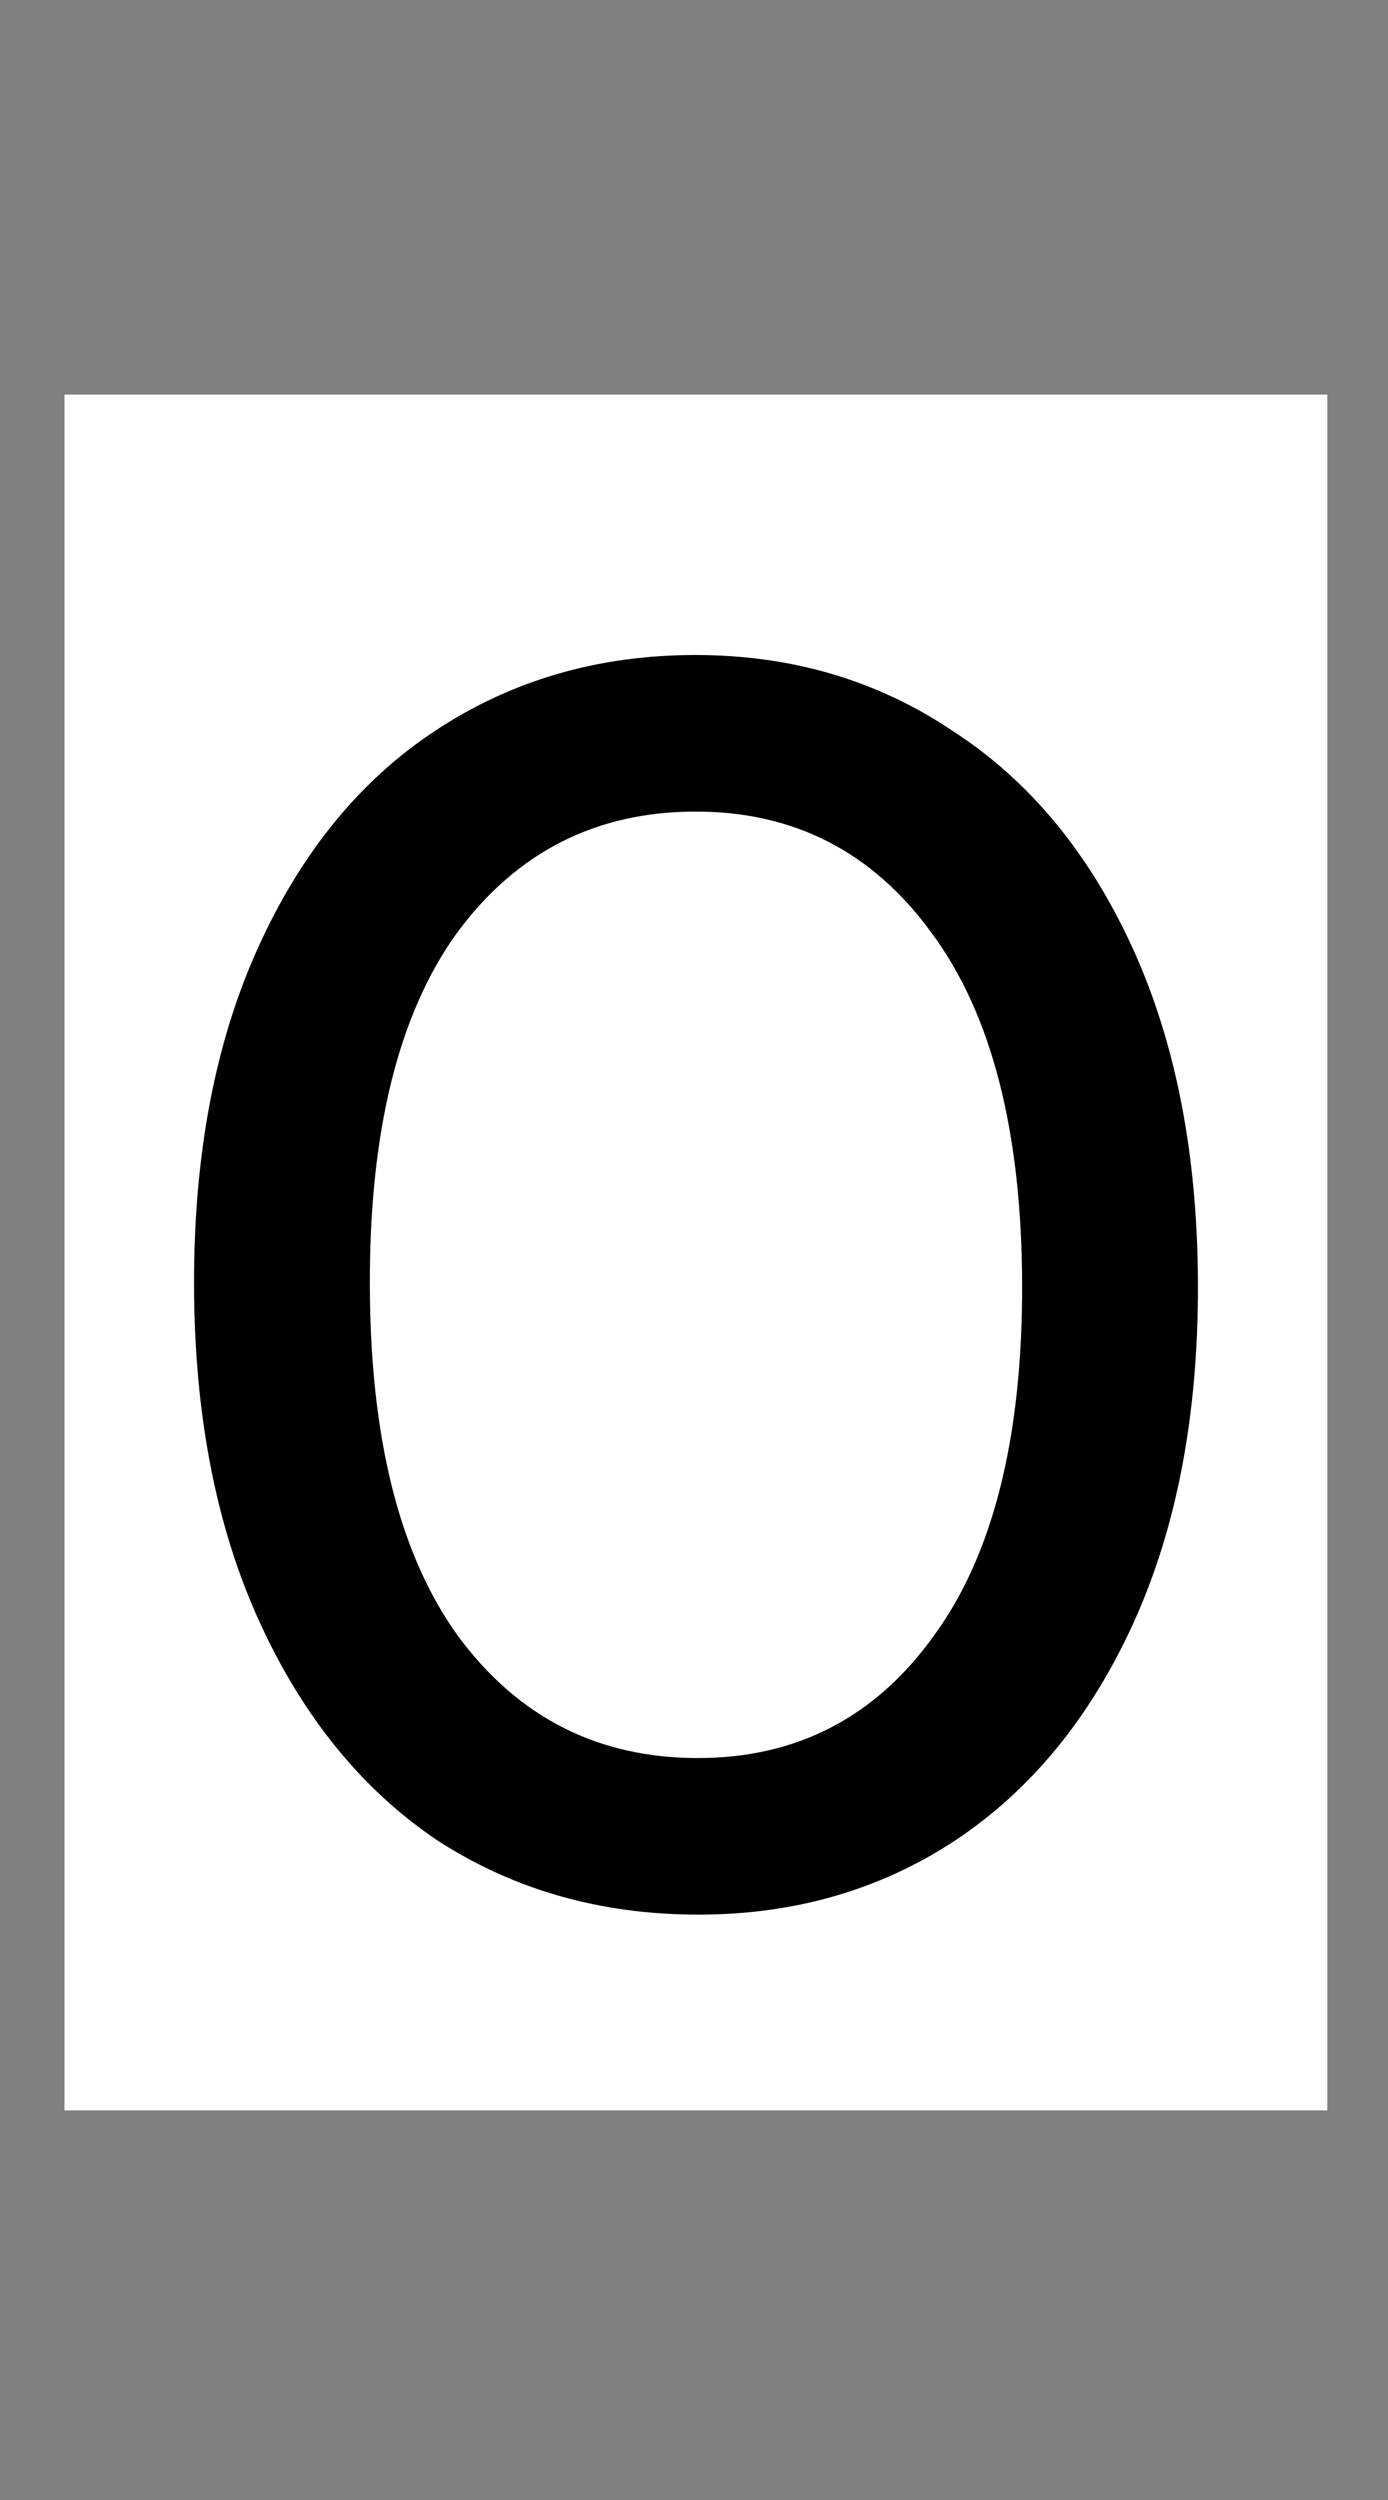 <?xml version="1.0" encoding="UTF-8"?> <svg xmlns="http://www.w3.org/2000/svg" width="15" height="27" viewBox="0 0 15 27" fill="none"><rect x="0" y="0" width="15" height="27" fill="#808080" stroke="none"/> <rect x="0.697" y="4.262" width="13.647" height="18.53" fill="white"></rect> <path d="M7.546 20.678C6.494 20.678 5.556 20.412 4.732 19.88C3.92 19.336 3.279 18.55 2.808 17.524C2.337 16.498 2.1 15.282 2.097 13.876C2.094 12.47 2.325 11.254 2.792 10.228C3.258 9.202 3.896 8.423 4.705 7.891C5.528 7.347 6.464 7.074 7.516 7.074C8.554 7.074 9.48 7.347 10.291 7.891C11.116 8.423 11.764 9.202 12.235 10.228C12.706 11.254 12.943 12.47 12.946 13.876C12.949 15.282 12.717 16.498 12.251 17.524C11.784 18.55 11.14 19.336 10.318 19.88C9.508 20.412 8.584 20.678 7.546 20.678ZM7.542 18.987C8.606 18.987 9.454 18.55 10.085 17.676C10.729 16.802 11.049 15.536 11.046 13.876C11.042 12.217 10.716 10.95 10.068 10.076C9.433 9.202 8.583 8.765 7.519 8.765C6.443 8.765 5.582 9.202 4.938 10.076C4.307 10.95 3.993 12.217 3.997 13.876C4 15.536 4.32 16.802 4.955 17.676C5.603 18.55 6.465 18.987 7.542 18.987Z" fill="black"></path> </svg> 